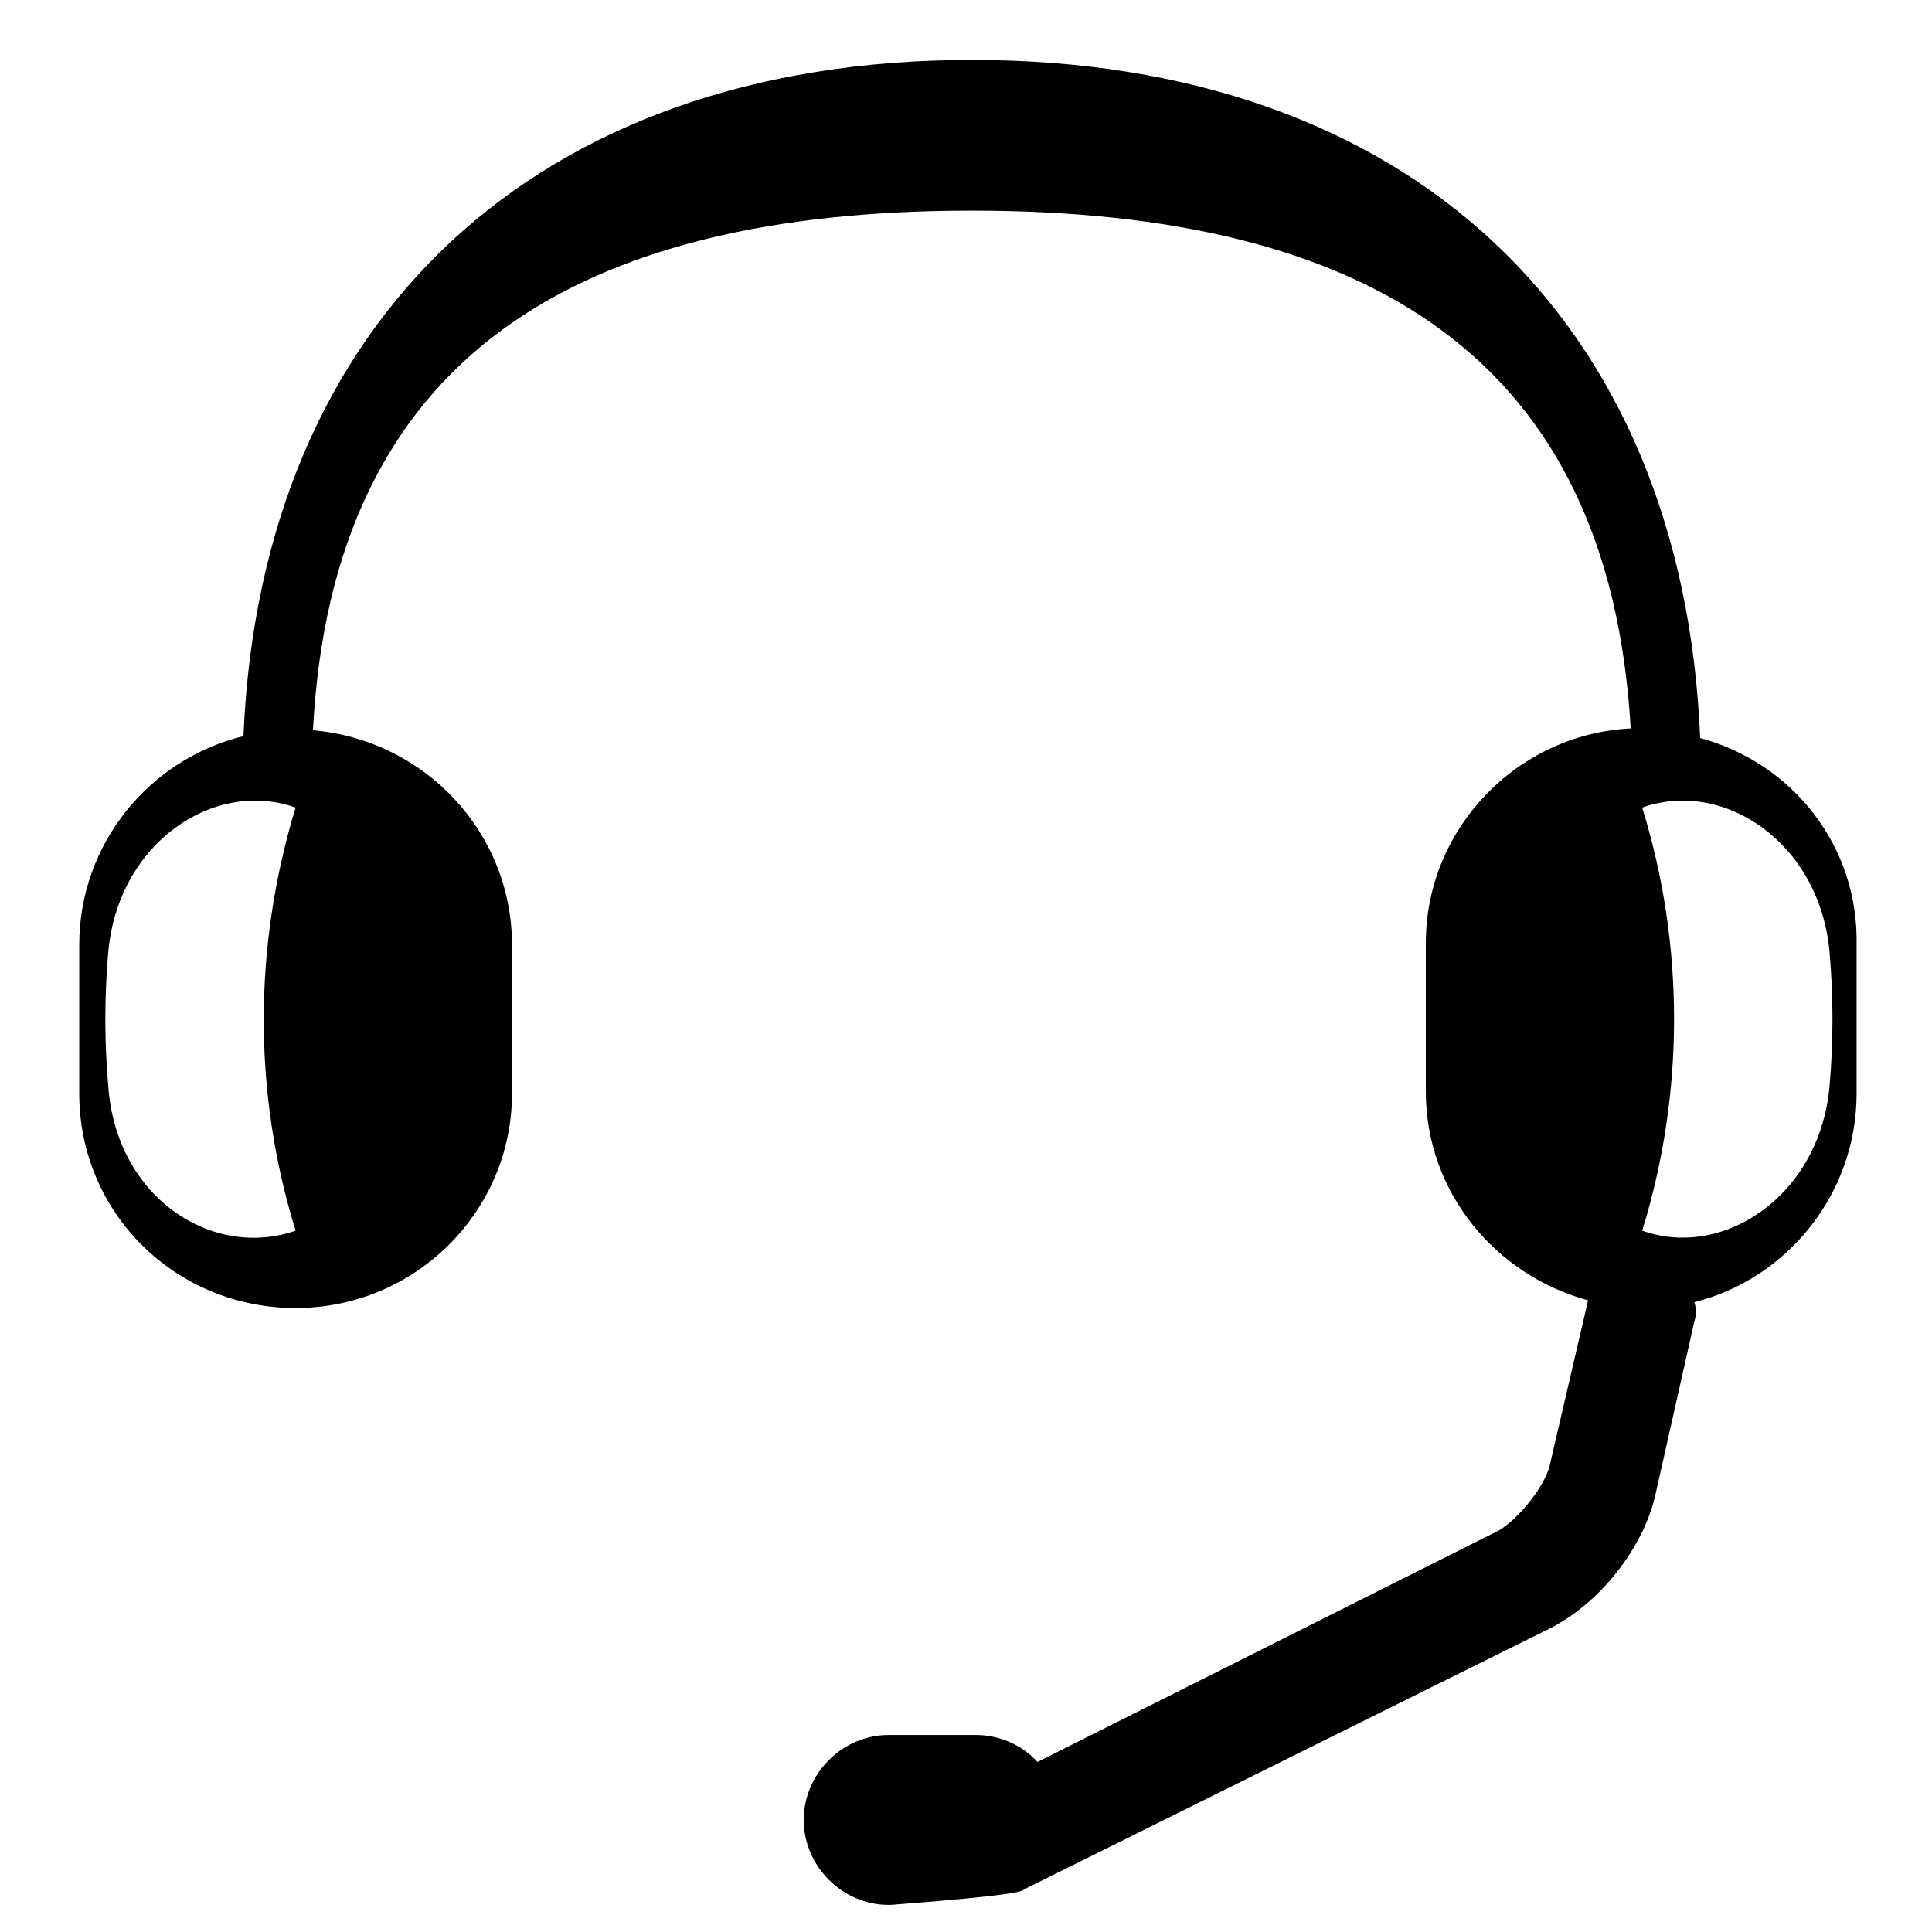 <?xml version="1.0" encoding="UTF-8"?>
<svg width="100pt" height="100pt" version="1.1" viewBox="0 0 100 100" xmlns="http://www.w3.org/2000/svg">
 <path d="m88 38.199c-0.898-21.699-15.102-35.098-37.699-35.098-22.5 0-36.801 13.398-37.699 35-4.898 1.199-8.5 5.602-8.5 10.801v7.699c0 6.199 5 11.102 11.199 11.102s11.199-5 11.199-11.102v-7.699c0-5.801-4.5-10.602-10.301-11.102 1-19.301 13.602-26.898 34.102-26.898s33 7.602 34.102 26.801c-5.898 0.301-10.602 5.199-10.602 11.102v7.699c0 5.199 3.602 9.5 8.398 10.801l-2 8.602c-0.301 1.102-1.602 2.699-2.602 3.301l-23.898 11.992c-0.801-0.898-2-1.398-3.199-1.398h-4.5c-2.398 0-4.398 2-4.398 4.398 0 2.398 2 4.398 4.398 4.398h0.102c6.5-0.5 6.801-0.699 6.898-0.801l27.199-13.5c2.602-1.301 4.898-4.199 5.5-7l2-8.898c0.102-0.301 0.102-0.699 0-1 4.801-1.199 8.398-5.602 8.398-10.801v-7.699c0.102-5.098-3.297-9.398-8.098-10.699zm-72.699 25.5c-4.301 1.5-9.301-1.699-9.699-7.5-0.199-2.301-0.199-4.602 0-6.898 0.5-5.699 5.5-9 9.699-7.5-2.199 7.199-2.199 14.801 0 21.898zm79.398-7.5c-0.5 5.699-5.5 9-9.699 7.5 2.199-7.102 2.199-14.801 0-21.898 4.199-1.5 9.199 1.801 9.699 7.5 0.199 2.301 0.199 4.598 0 6.898z"/>
</svg>
